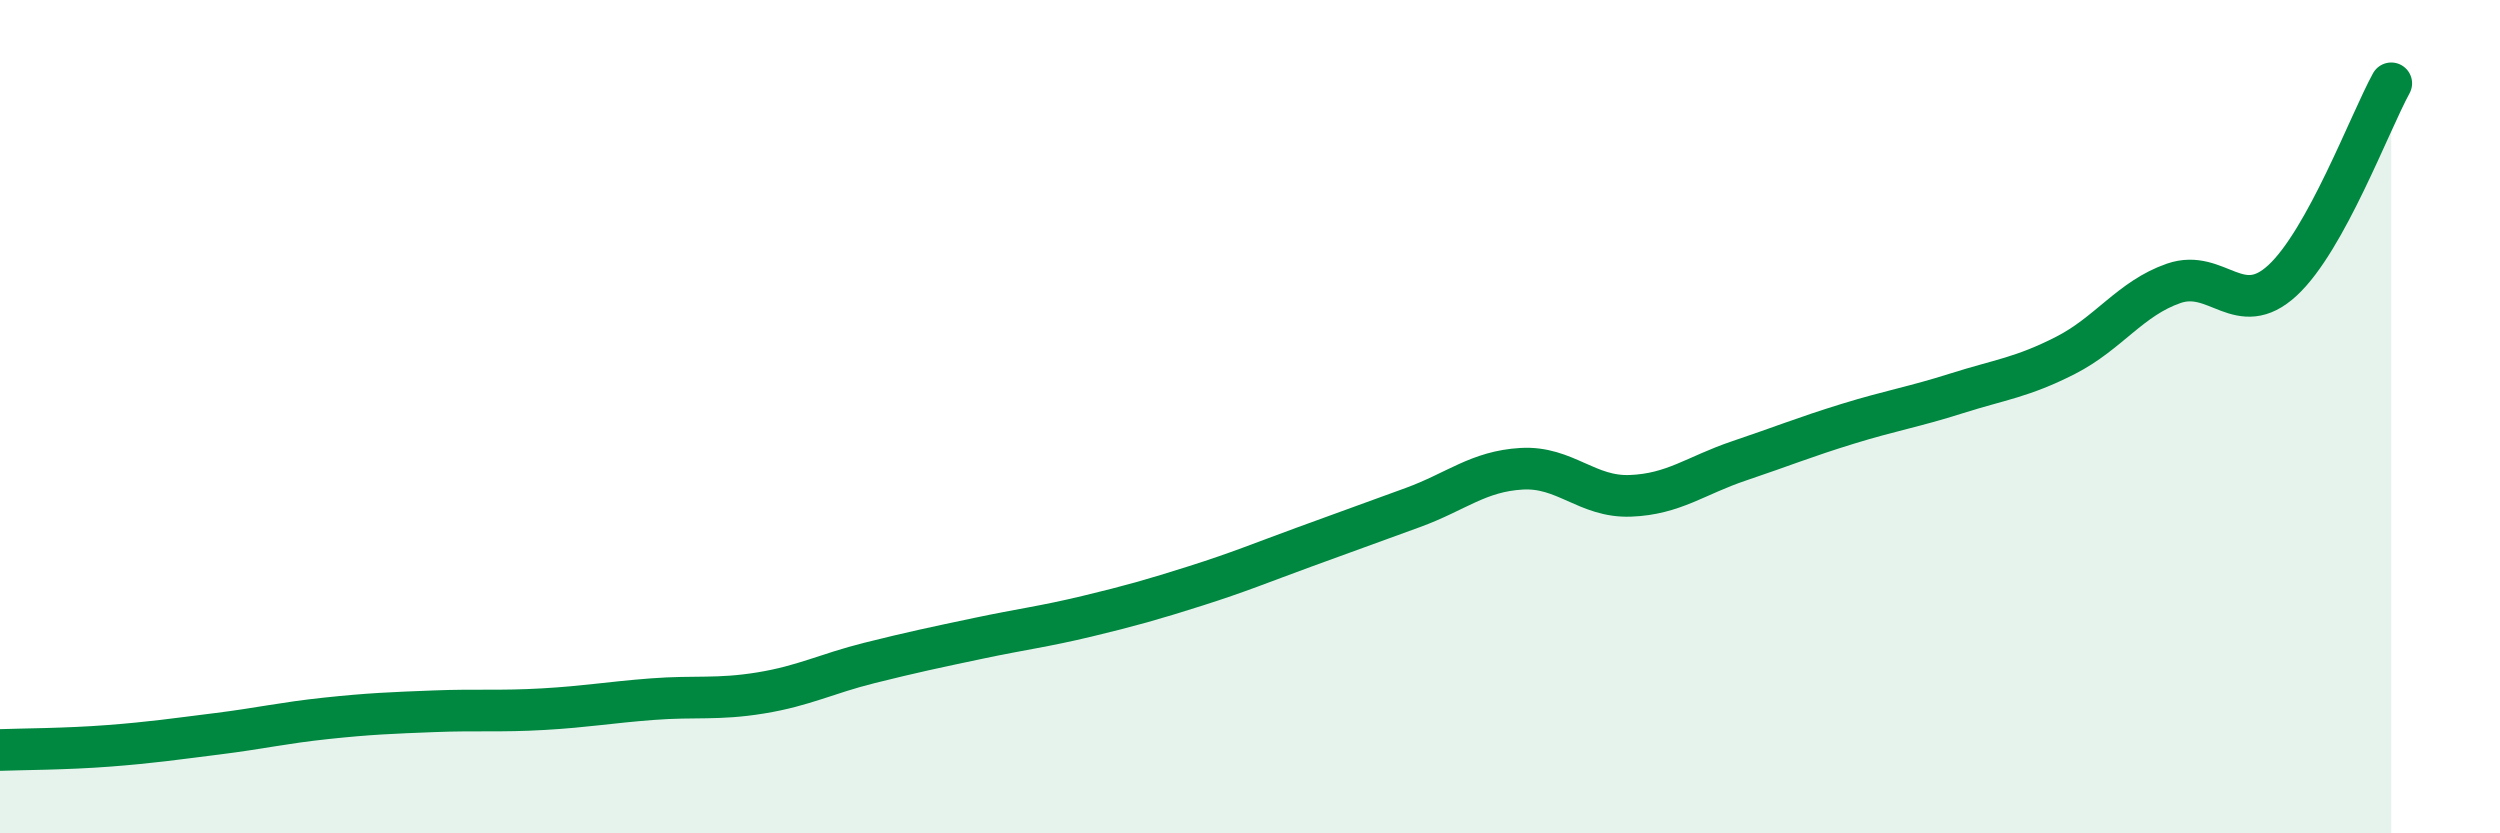 
    <svg width="60" height="20" viewBox="0 0 60 20" xmlns="http://www.w3.org/2000/svg">
      <path
        d="M 0,18 C 0.52,17.98 1.57,17.98 2.61,17.9 C 3.65,17.82 4.18,17.74 5.22,17.61 C 6.26,17.48 6.79,17.35 7.83,17.24 C 8.87,17.13 9.39,17.11 10.43,17.07 C 11.47,17.03 12,17.08 13.04,17.02 C 14.08,16.96 14.61,16.86 15.65,16.78 C 16.69,16.7 17.22,16.8 18.26,16.63 C 19.3,16.46 19.83,16.17 20.87,15.91 C 21.91,15.65 22.44,15.54 23.48,15.32 C 24.52,15.1 25.05,15.04 26.09,14.79 C 27.13,14.54 27.66,14.39 28.7,14.06 C 29.74,13.73 30.26,13.51 31.3,13.13 C 32.34,12.75 32.87,12.56 33.91,12.18 C 34.95,11.8 35.48,11.31 36.52,11.25 C 37.56,11.19 38.09,11.94 39.13,11.9 C 40.17,11.86 40.7,11.41 41.74,11.06 C 42.78,10.71 43.31,10.49 44.35,10.17 C 45.39,9.85 45.92,9.77 46.96,9.44 C 48,9.11 48.53,9.06 49.57,8.53 C 50.61,8 51.13,7.16 52.17,6.8 C 53.21,6.44 53.74,7.69 54.78,6.73 C 55.82,5.77 56.87,2.95 57.39,2L57.39 20L0 20Z"
        fill="#008740"
        opacity="0.1"
        stroke-linecap="round"
        stroke-linejoin="round"
      />
      <path
        d="M 0,18 C 0.52,17.98 1.57,17.98 2.61,17.9 C 3.65,17.82 4.18,17.74 5.22,17.61 C 6.26,17.48 6.79,17.35 7.83,17.24 C 8.87,17.13 9.39,17.11 10.43,17.07 C 11.47,17.03 12,17.08 13.04,17.02 C 14.08,16.96 14.61,16.86 15.65,16.78 C 16.69,16.7 17.22,16.8 18.26,16.63 C 19.3,16.46 19.83,16.17 20.87,15.91 C 21.91,15.65 22.44,15.54 23.48,15.32 C 24.52,15.1 25.05,15.04 26.09,14.79 C 27.13,14.54 27.66,14.39 28.7,14.06 C 29.74,13.73 30.26,13.51 31.3,13.13 C 32.34,12.75 32.87,12.56 33.91,12.18 C 34.95,11.8 35.48,11.31 36.52,11.25 C 37.56,11.19 38.09,11.94 39.13,11.9 C 40.17,11.86 40.7,11.41 41.74,11.06 C 42.78,10.71 43.31,10.49 44.35,10.17 C 45.39,9.85 45.92,9.77 46.96,9.44 C 48,9.11 48.53,9.06 49.57,8.53 C 50.61,8 51.13,7.16 52.17,6.8 C 53.21,6.44 53.74,7.69 54.78,6.73 C 55.82,5.77 56.87,2.95 57.39,2"
        stroke="#008740"
        stroke-width="1"
        fill="none"
        stroke-linecap="round"
        stroke-linejoin="round"
      />
    </svg>
  